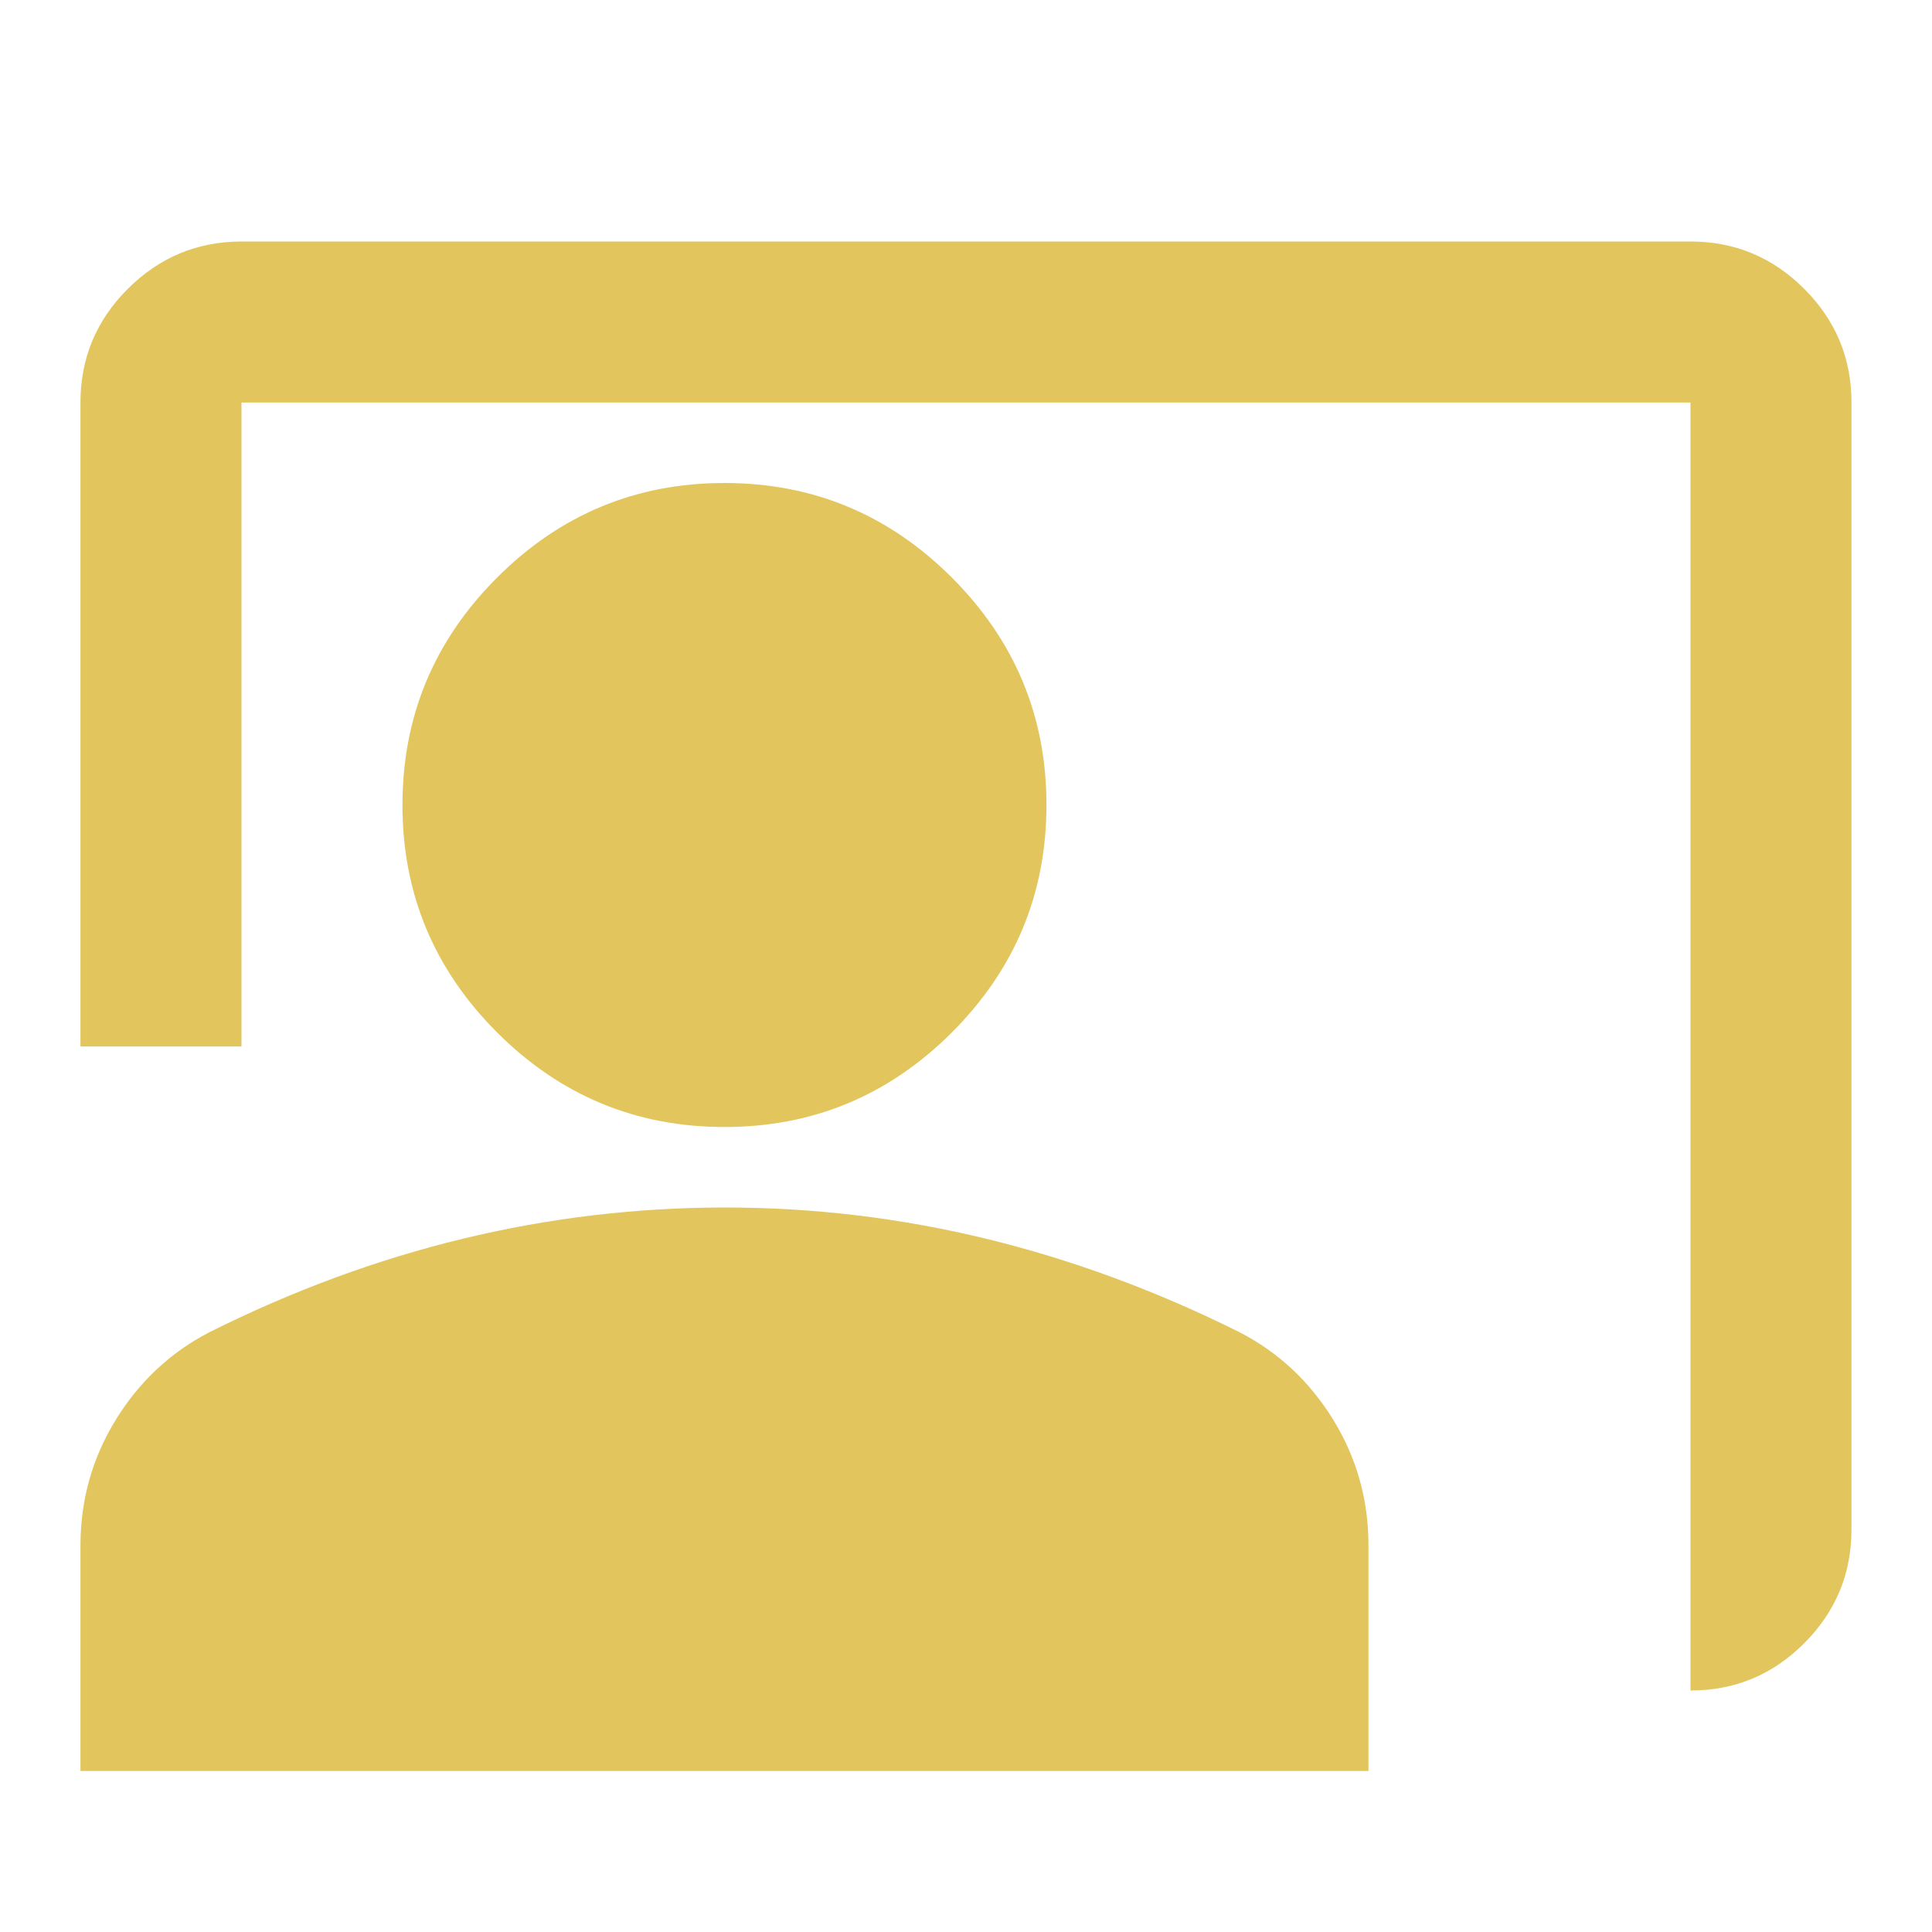 <svg width="80" height="80" viewBox="0 0 80 80" fill="none" xmlns="http://www.w3.org/2000/svg">
<path d="M69.999 70V16.667H9.999V43.333H3.332V16.667C3.332 14.833 3.985 13.264 5.292 11.96C6.599 10.656 8.168 10.002 9.999 10H69.999C71.832 10 73.402 10.653 74.709 11.96C76.015 13.267 76.668 14.836 76.665 16.667V63.333C76.665 65.167 76.013 66.737 74.709 68.043C73.404 69.35 71.834 70.002 69.999 70ZM29.999 46.667C26.332 46.667 23.193 45.361 20.582 42.75C17.971 40.139 16.665 37 16.665 33.333C16.665 29.667 17.971 26.528 20.582 23.917C23.193 21.306 26.332 20 29.999 20C33.665 20 36.804 21.306 39.415 23.917C42.026 26.528 43.332 29.667 43.332 33.333C43.332 37 42.026 40.139 39.415 42.75C36.804 45.361 33.665 46.667 29.999 46.667ZM3.332 73.333V64C3.332 62.111 3.819 60.376 4.792 58.793C5.765 57.211 7.056 56.002 8.665 55.167C12.11 53.444 15.61 52.153 19.165 51.293C22.721 50.433 26.332 50.002 29.999 50C33.665 49.998 37.276 50.429 40.832 51.293C44.388 52.158 47.888 53.449 51.332 55.167C52.943 56 54.235 57.209 55.209 58.793C56.182 60.378 56.668 62.113 56.665 64V73.333H3.332Z" fill="#E2C65D"/>
</svg>
